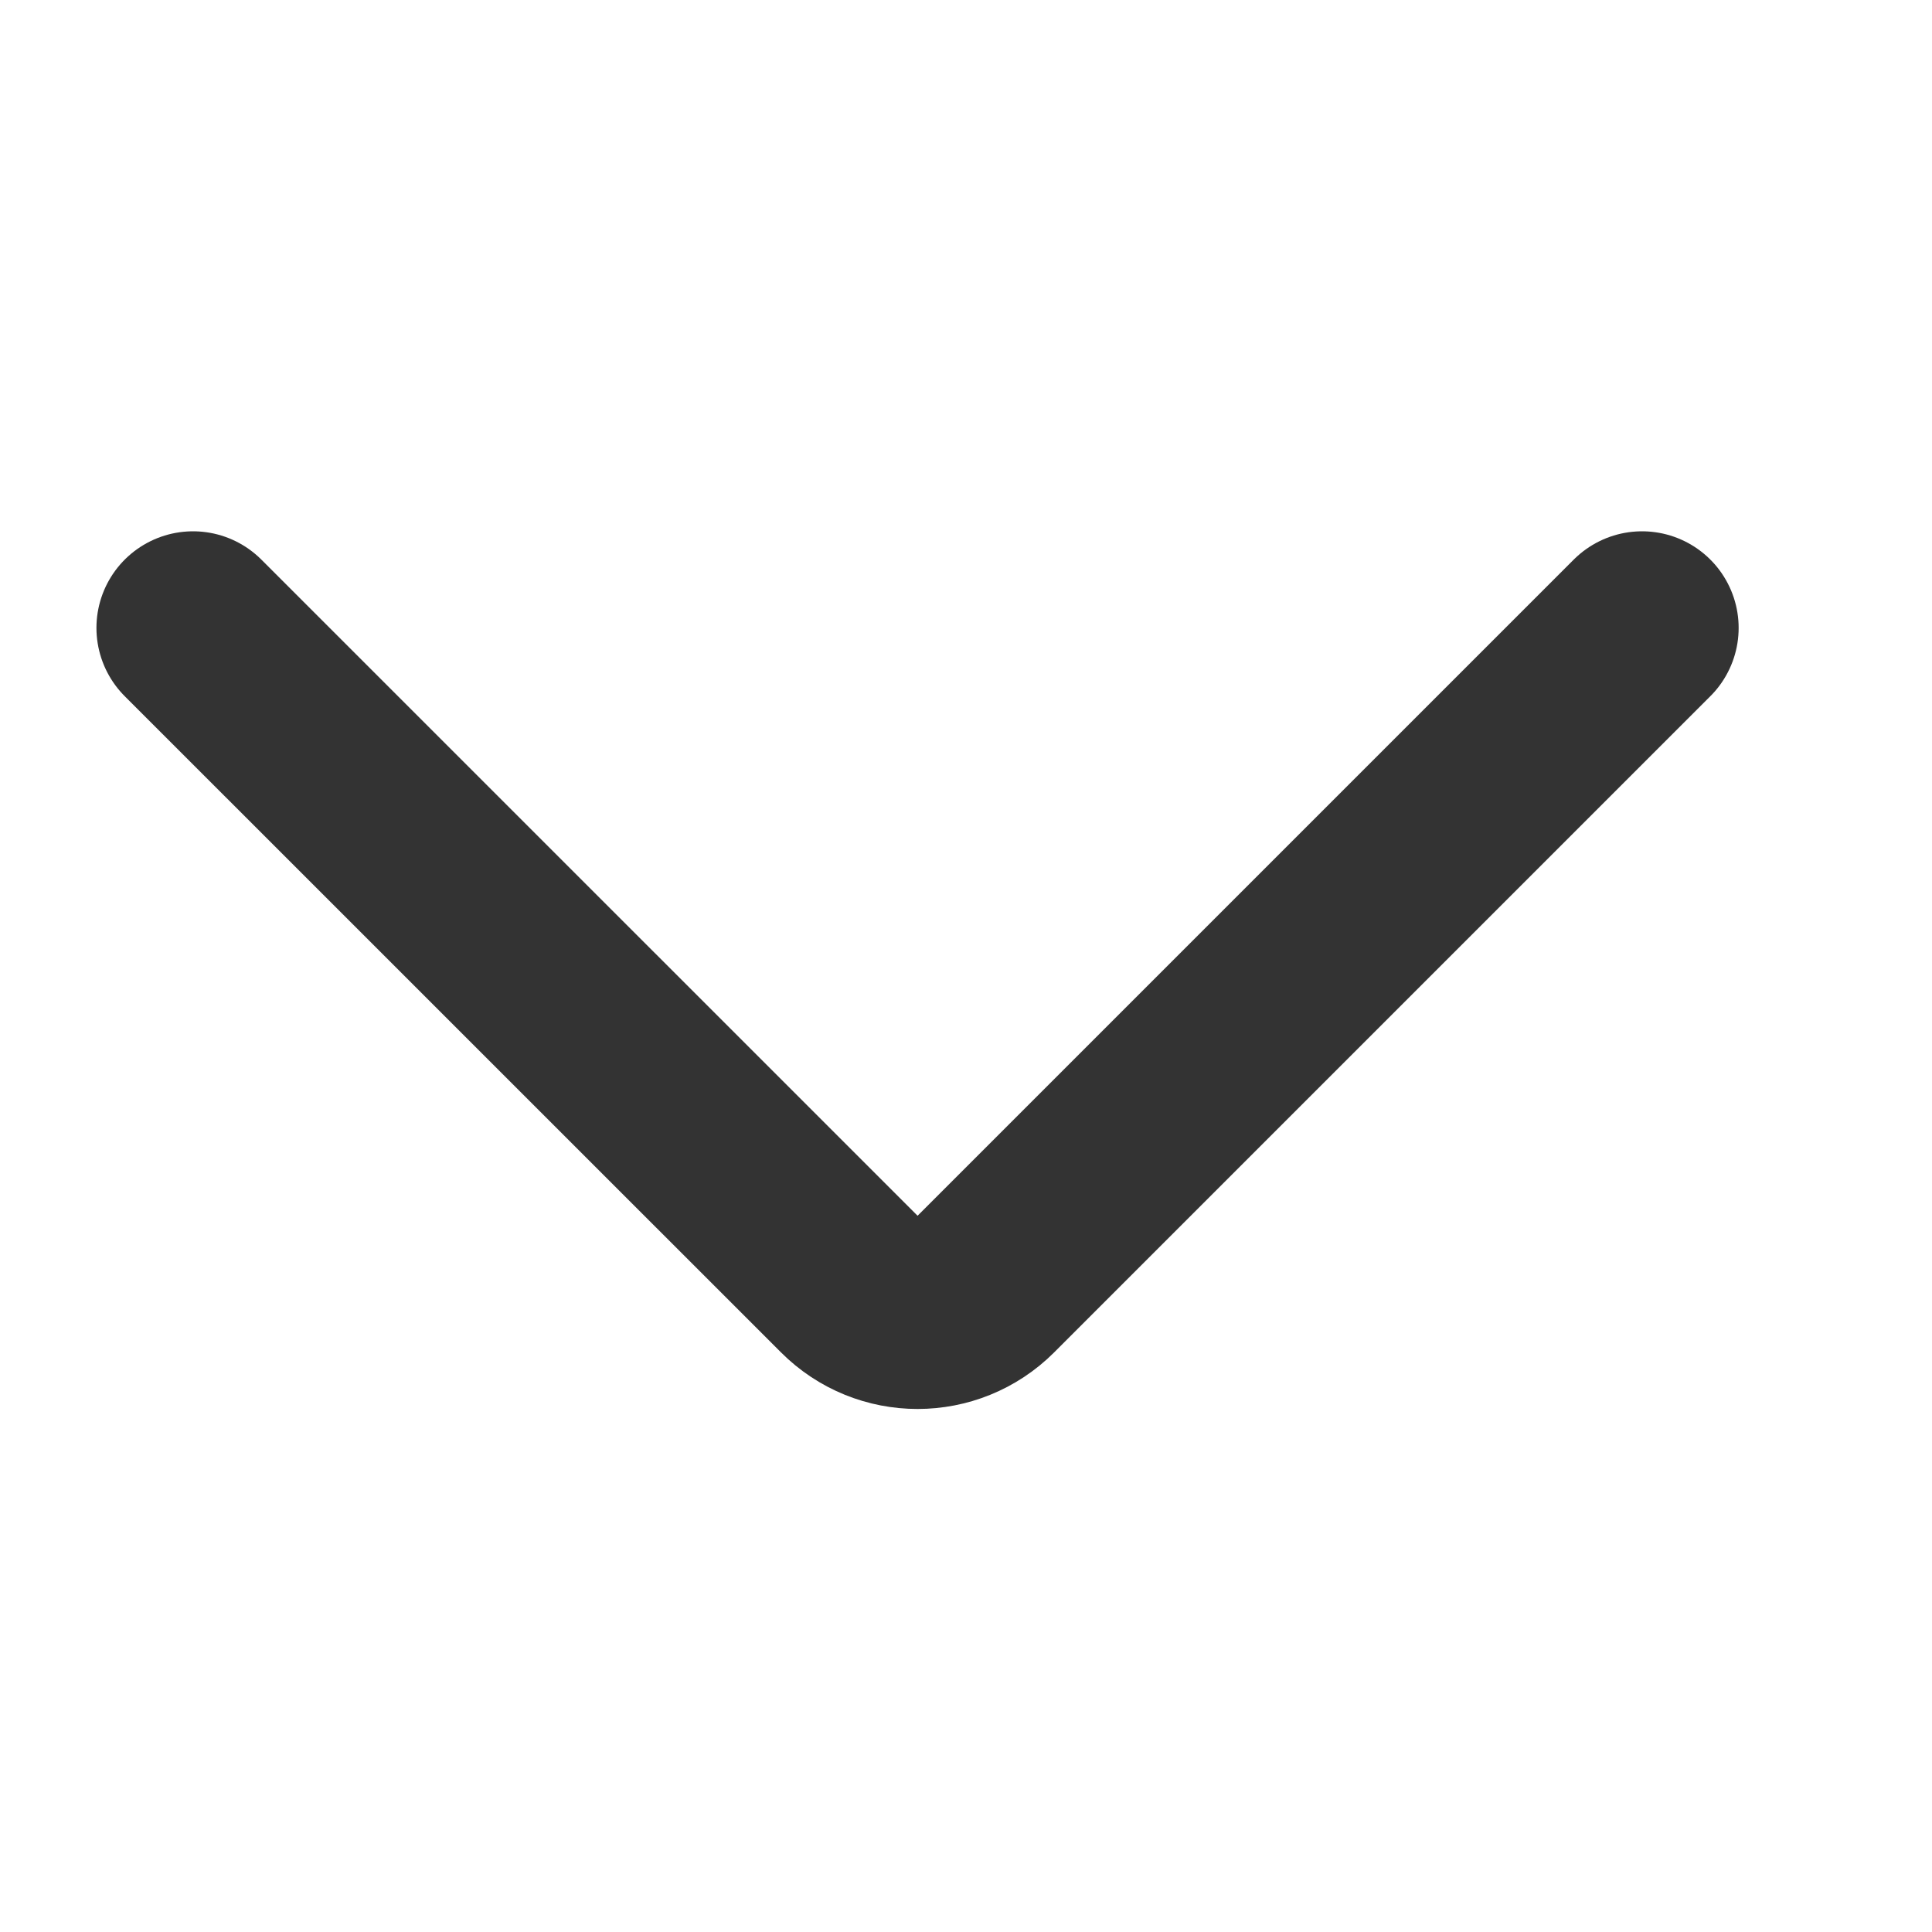 <svg xmlns="http://www.w3.org/2000/svg" width="24" height="24" viewBox="0 0 24 24" fill="none"><g id="Frame 1000005560" clip-path="url(#clip0_2954_50459)"><path id="Vector 60" d="M20.398 7.8L12.247 15.951C11.778 16.42 11.018 16.42 10.55 15.951L2.398 7.8" stroke="#333333" stroke-width="2.4" stroke-linecap="round"></path></g><defs><clipPath id="clip0_2954_50459"><rect width="24" height="24" fill="white" transform="matrix(1 0 0 -1 0 24)"></rect></clipPath></defs></svg>